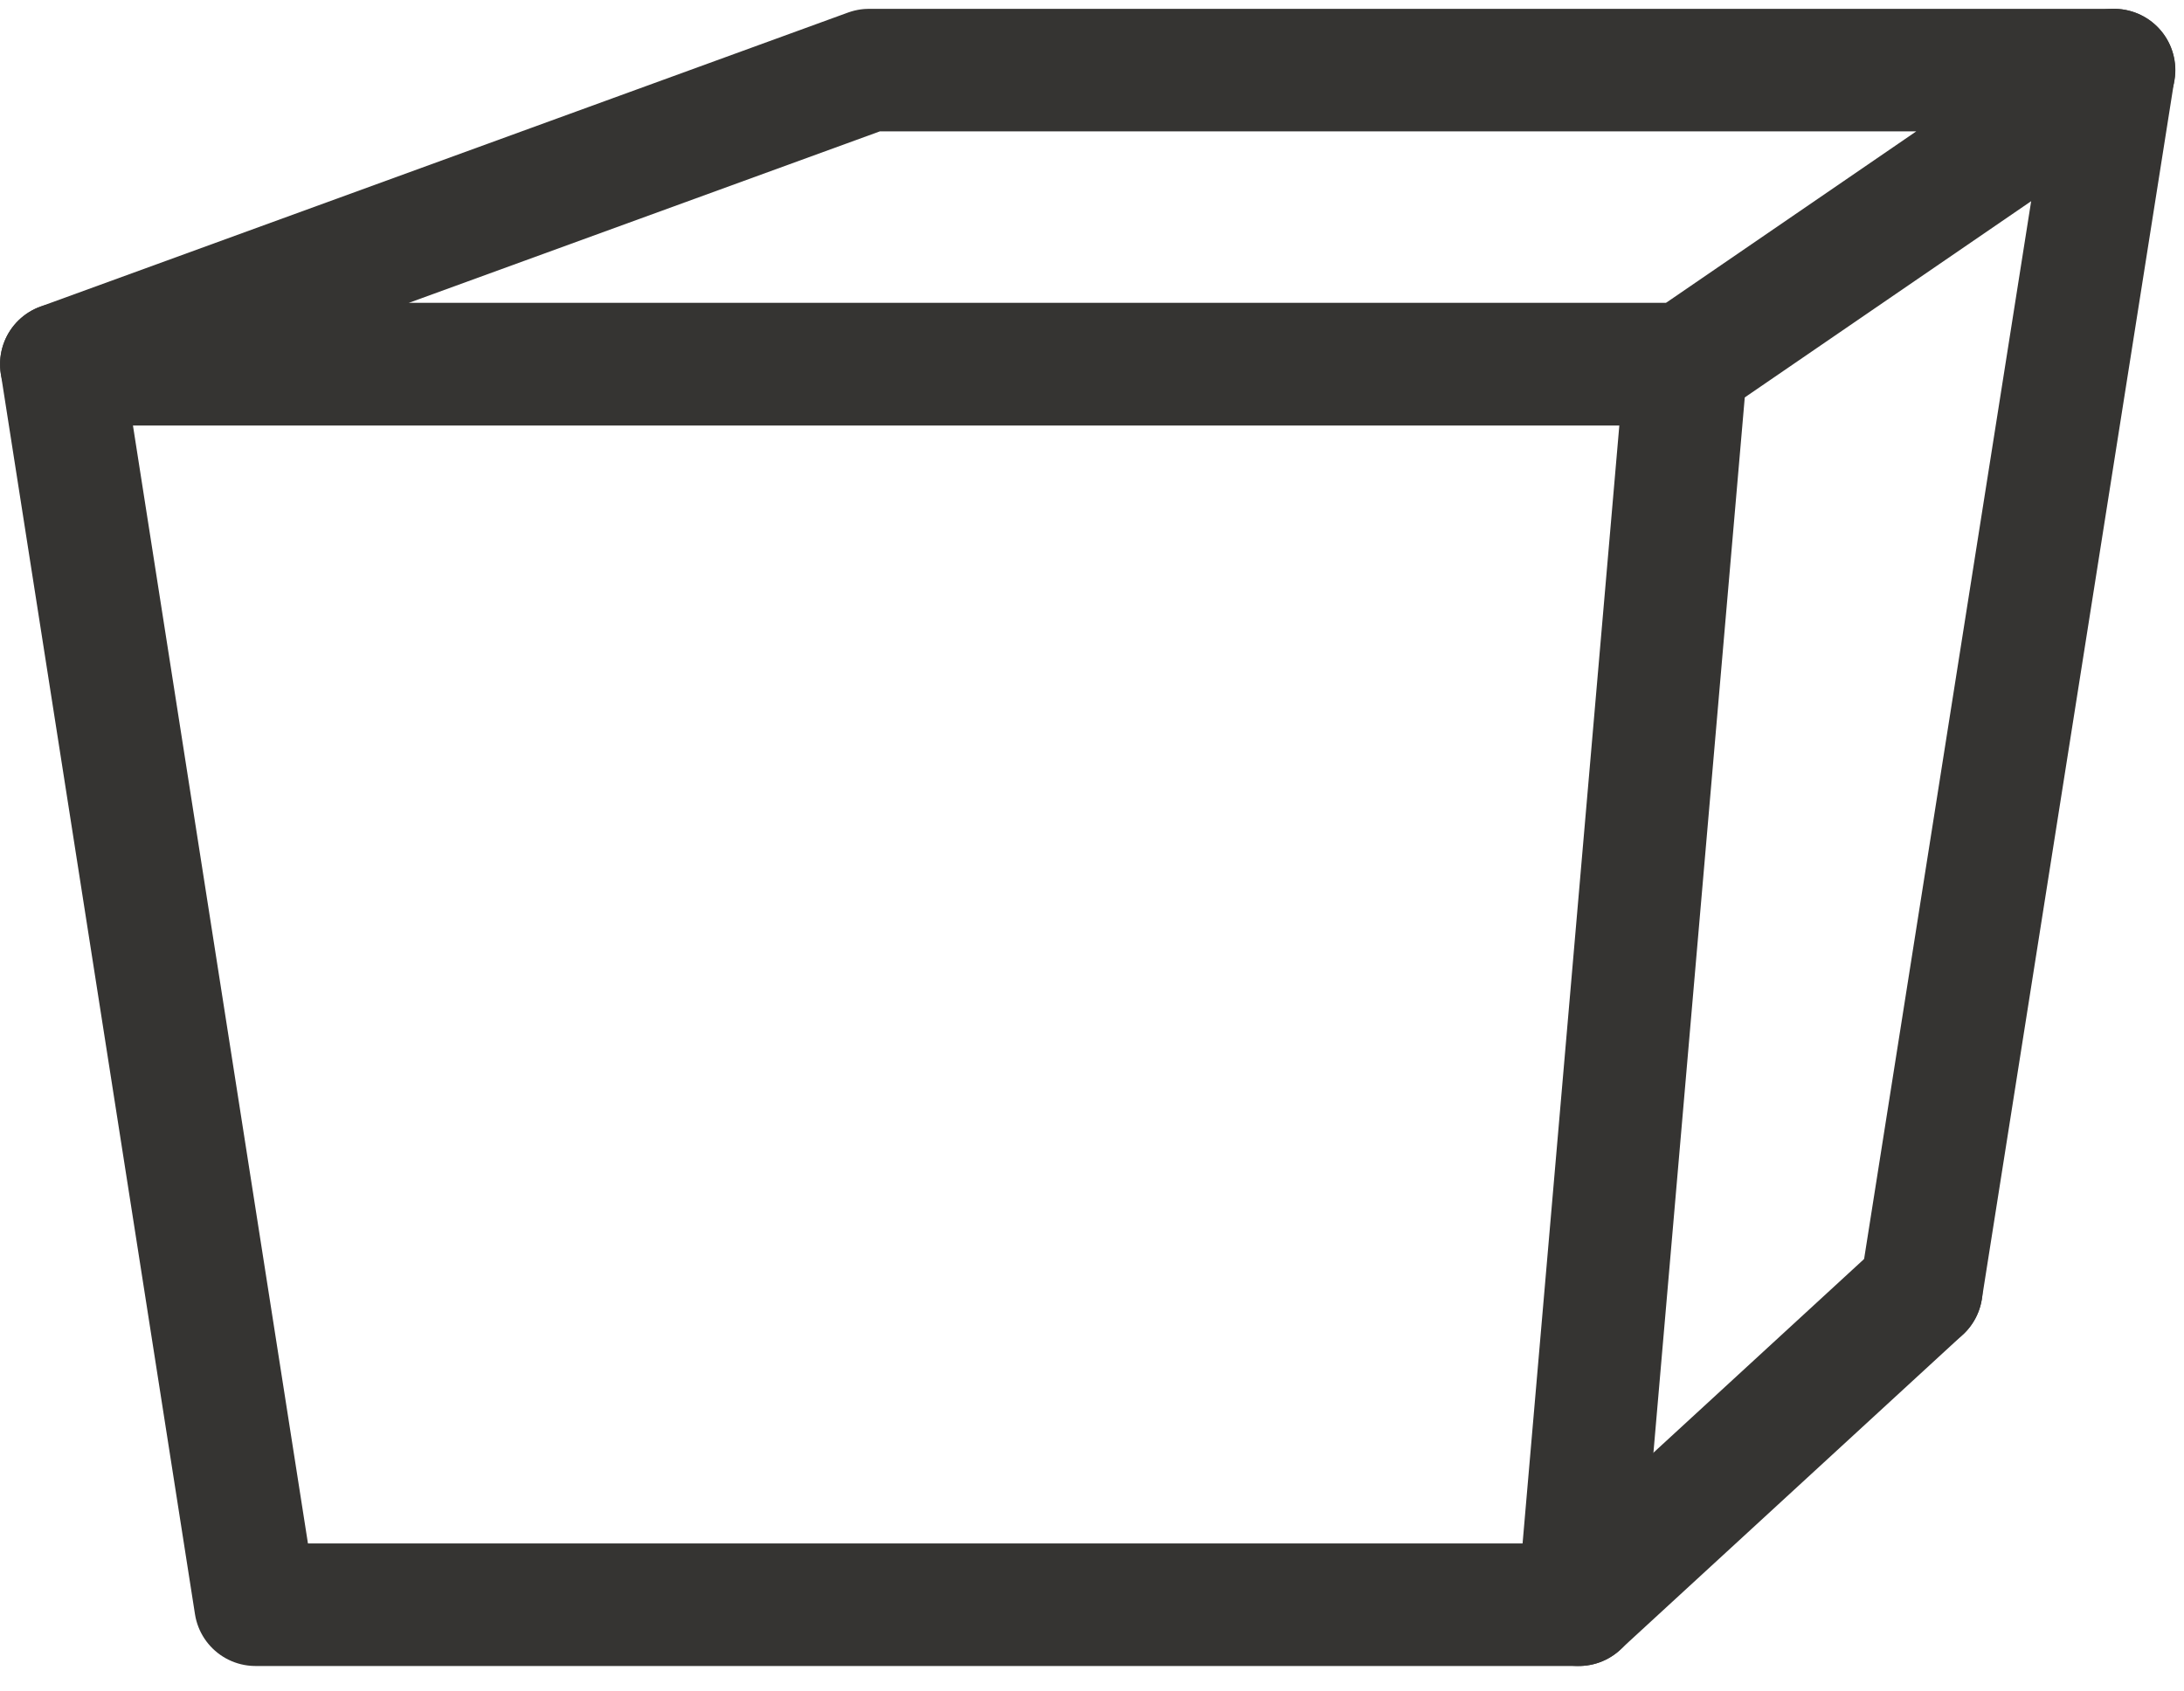 <svg xmlns="http://www.w3.org/2000/svg" width="35.642" height="27.605" viewBox="0 0 35.642 27.605">
  <g id="Grupo_739" data-name="Grupo 739" transform="translate(1 1.144)">
    <path id="Trazado_1071" data-name="Trazado 1071" d="M8.725,60.922H35.241L33.489,81.17H11.894Z" transform="translate(-8.724 -56.121)" fill="none" stroke="#353432" stroke-linecap="round" stroke-linejoin="round" stroke-width="2"/>
    <line id="Línea_1102" data-name="Línea 1102" x1="5.593" y2="5.143" transform="translate(24.762 19.906)" fill="none" stroke="#353432" stroke-linecap="round" stroke-linejoin="round" stroke-width="2"/>
    <path id="Trazado_1073" data-name="Trazado 1073" d="M35.221,61.968H8.725l13.182-4.8H42.225Z" transform="translate(-8.724 -57.168)" fill="none" stroke="#353432" stroke-linecap="round" stroke-linejoin="round" stroke-width="2"/>
    <line id="Línea_1103" data-name="Línea 1103" x1="3.143" y2="19.905" transform="translate(30.355)" fill="none" stroke="#353432" stroke-linecap="round" stroke-linejoin="round" stroke-width="2"/>
  </g>
</svg>
